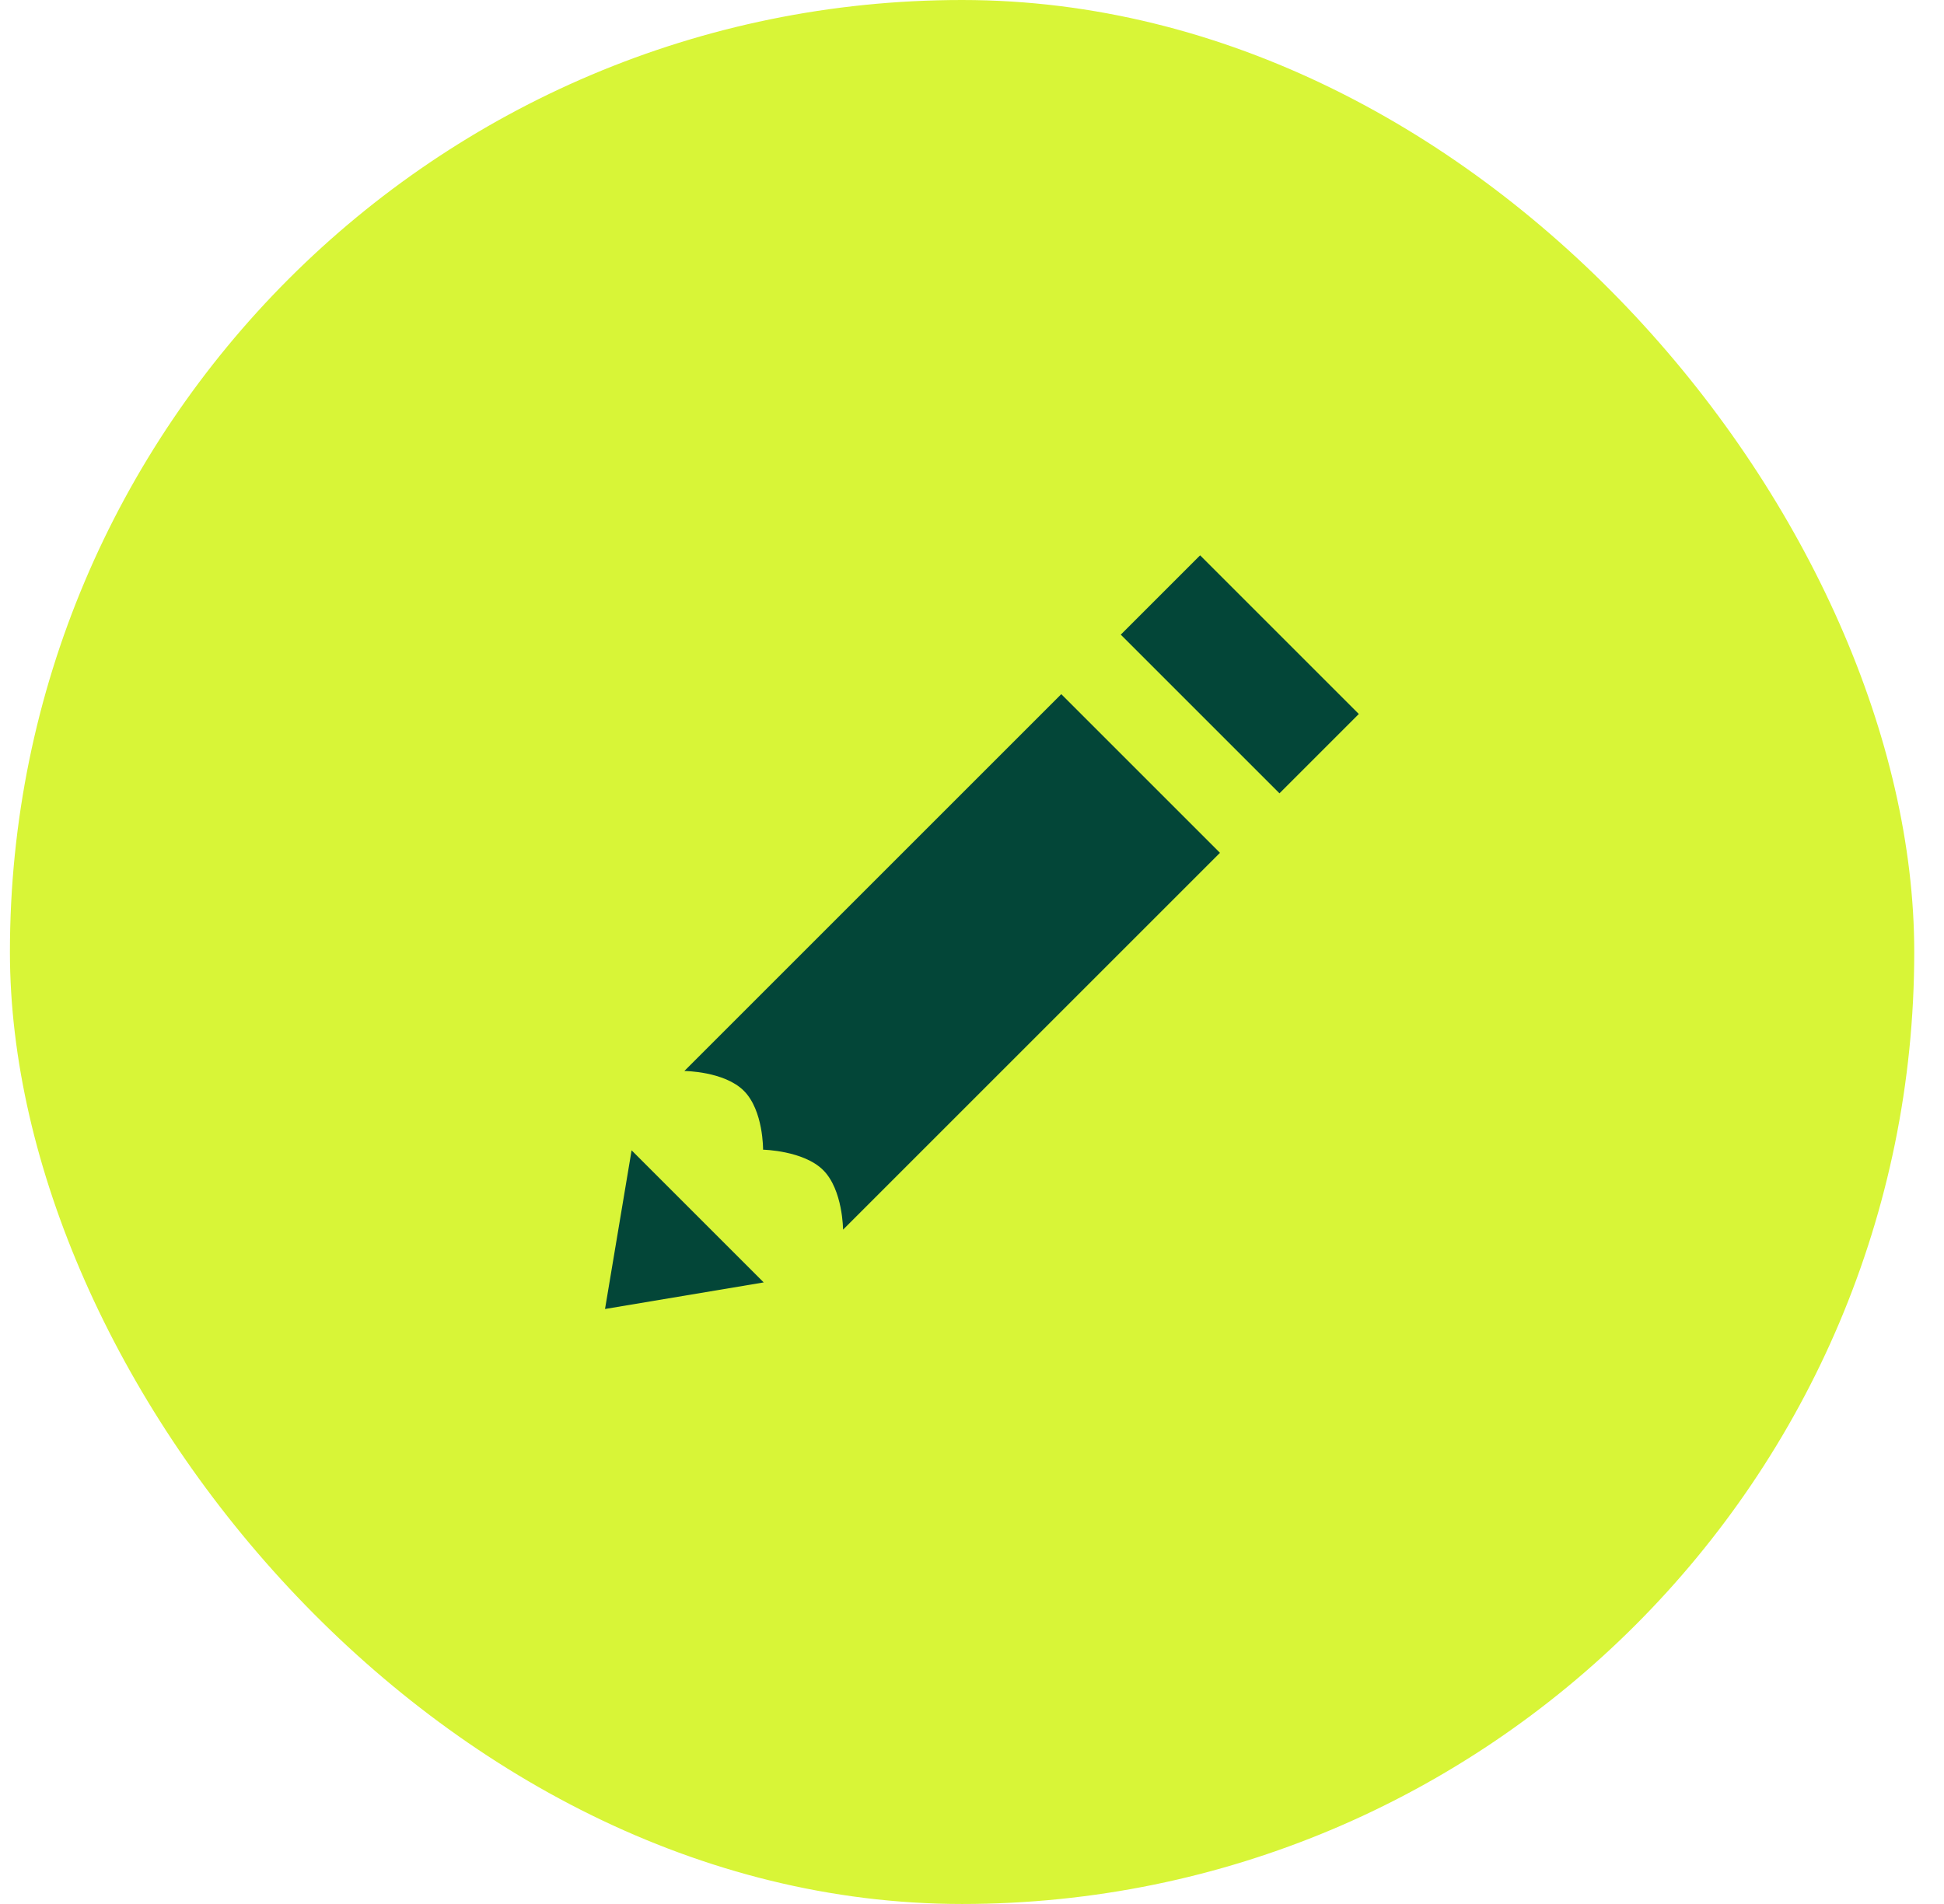 <svg width="49" height="48" viewBox="0 0 49 48" fill="none" xmlns="http://www.w3.org/2000/svg">
<rect x="0.25" width="48" height="48" rx="24" fill="#D8F537"/>
<path d="M30.25 14L28.25 16L32.25 20L34.25 18L30.25 14ZM26.75 17.5L17.25 27C17.25 27 18.255 27.005 18.75 27.5C19.245 27.995 19.234 28.984 19.234 28.984C19.234 28.984 20.254 29.004 20.75 29.5C21.246 29.996 21.25 31 21.25 31L30.75 21.5L26.75 17.5ZM15.92 29L15.25 33L19.25 32.33L15.92 29Z" fill="#034638"/>
</svg>
